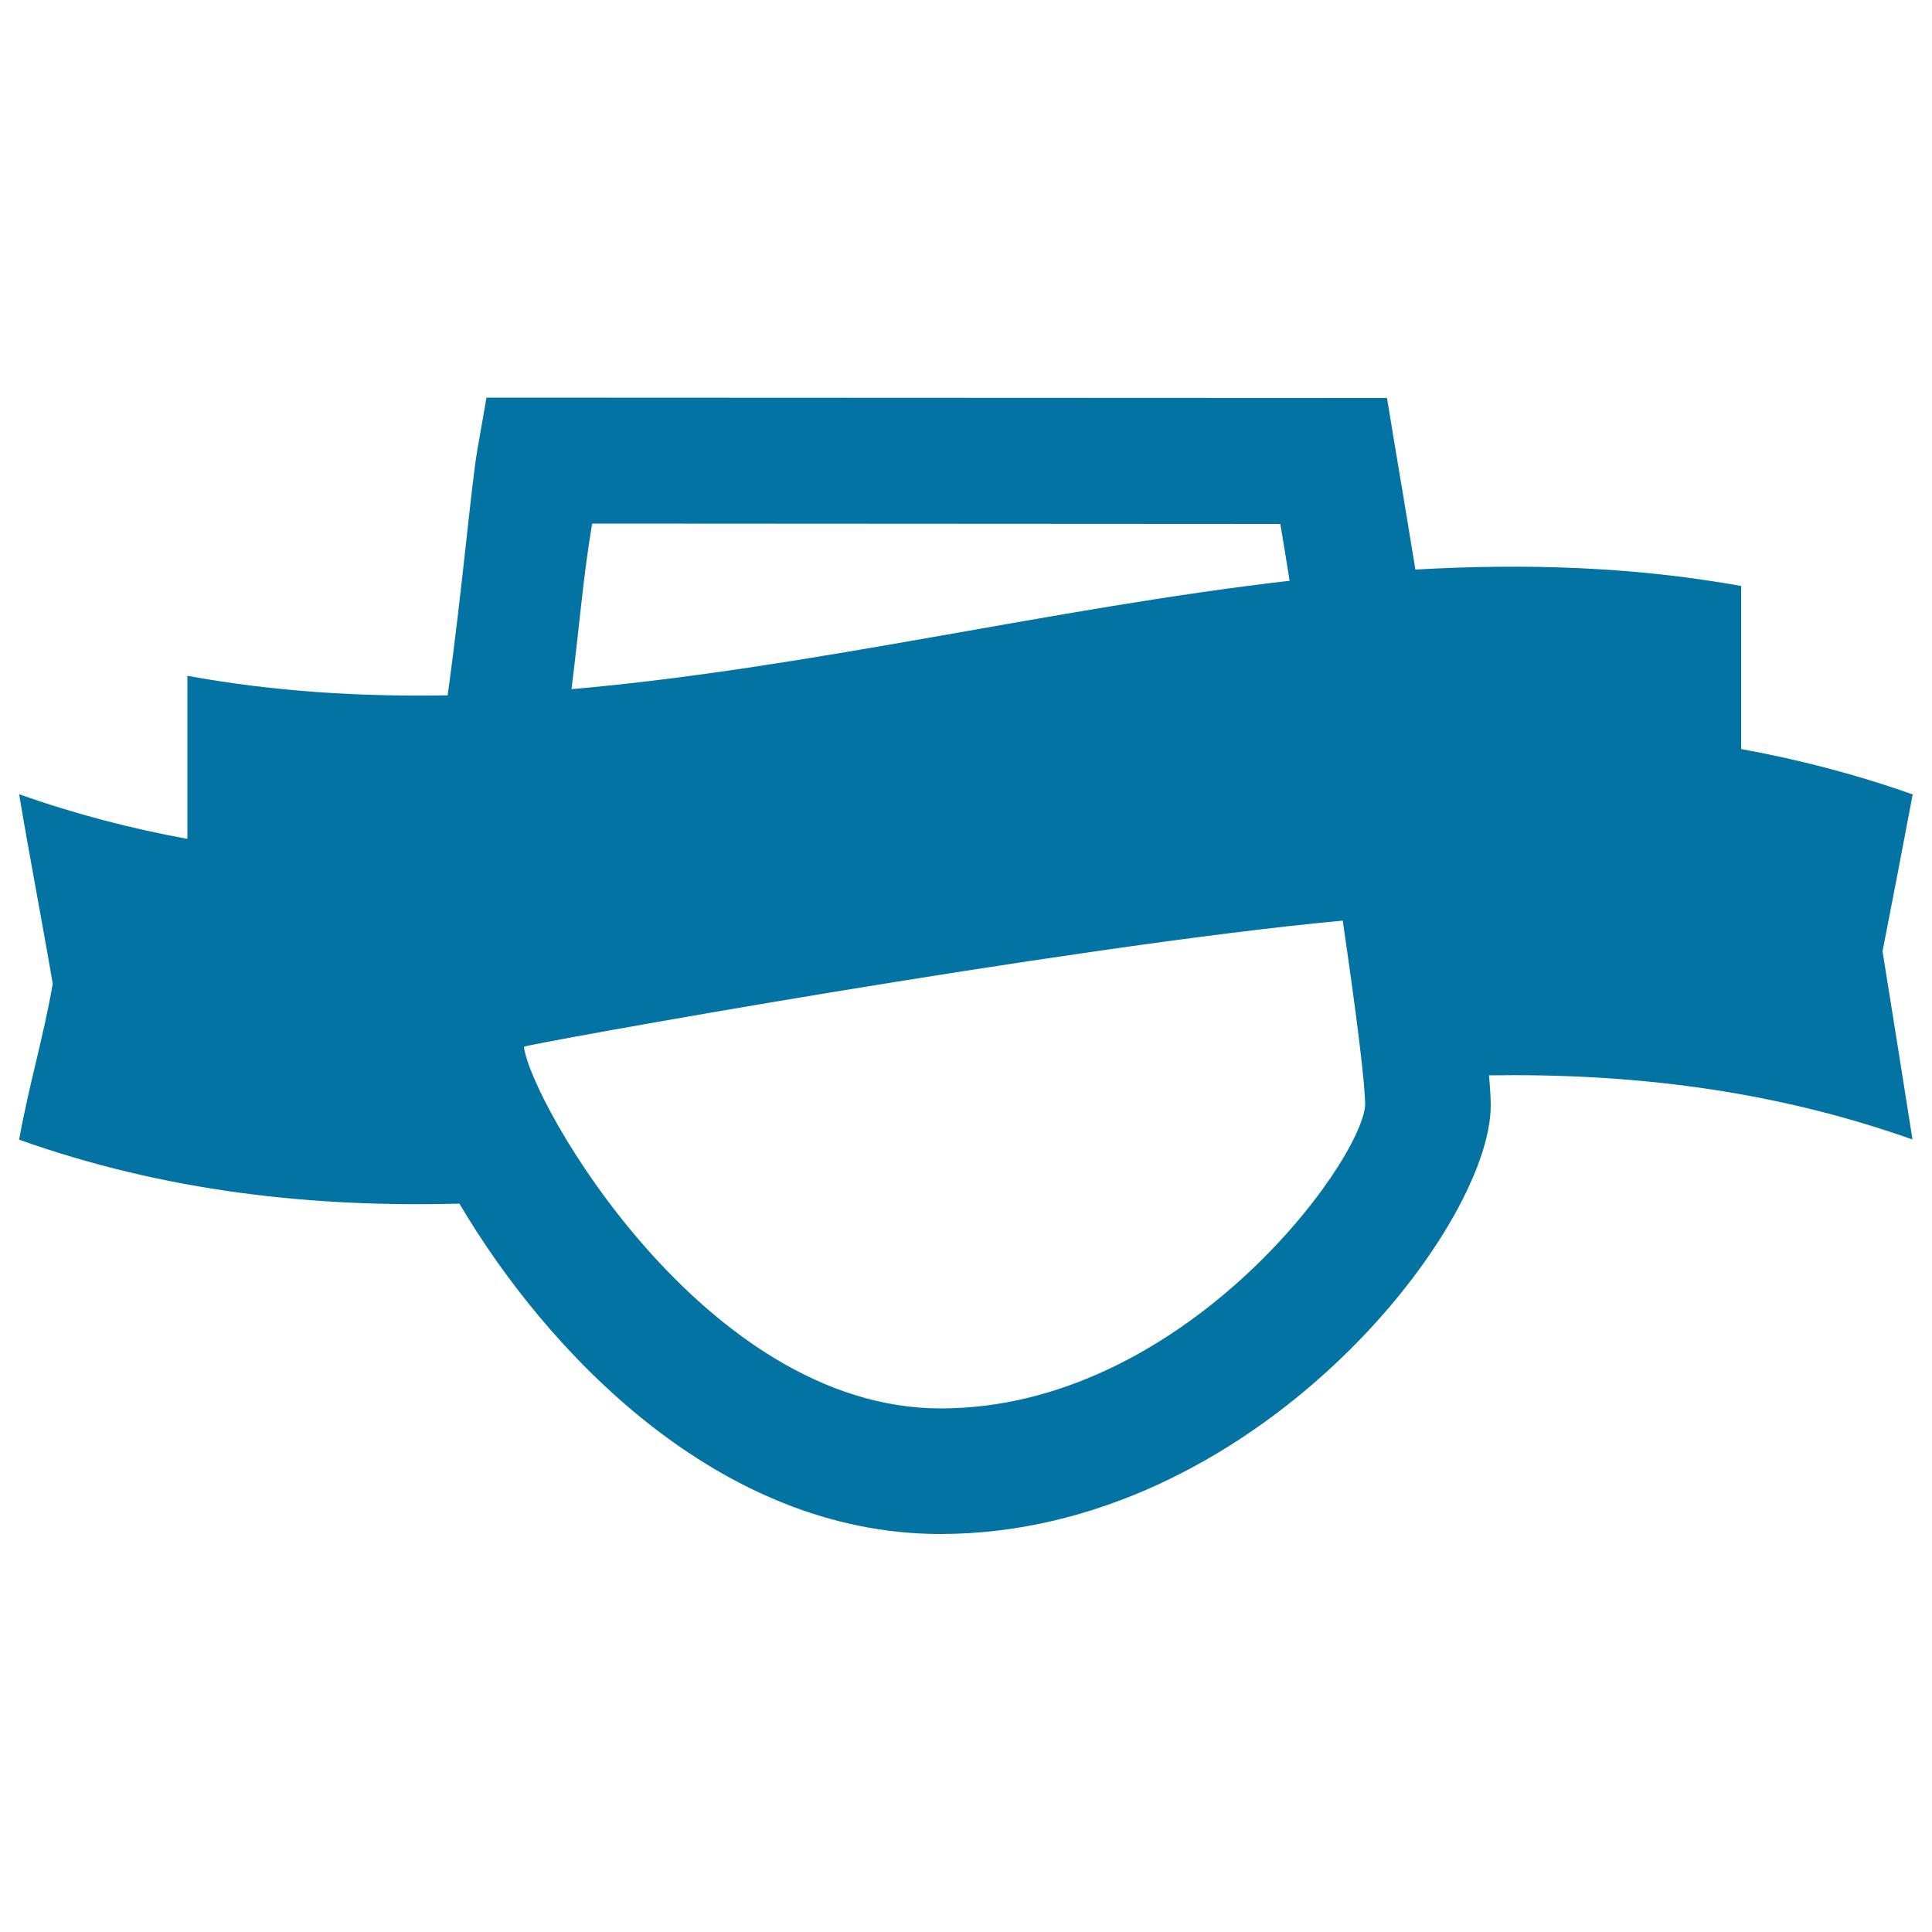 <svg xmlns="http://www.w3.org/2000/svg" viewBox="0 0 1000 1000" style="fill:#0273a2">
<title>Award Shield Symbol With A Ribbon Banner SVG icon</title>
<g><path d="M990,411.2c-29.6-10.5-59.2-18.1-88.8-23.5c0-28.1,0-56.3,0-84.4c-56.2-10.1-112.3-11.7-168.6-8.5c-5-30.8-8.9-53.9-10.2-61.6l-4.5-27.2l-466.1-0.2l-4.7,26.9c-3.3,19.1-7.7,71.6-15.4,127.2c-44.9,0.8-89.8-1.9-134.7-10.1c0,28.1,0,56.3,0,84.4c-29-5.3-58-12.8-87.1-23.1c5.1,30.7,12.2,67.5,17.4,98.1c-5.1,29-12.2,51.8-17.4,80.7c76,27,152,35.1,227.9,33.1c44.7,75.8,133.5,171,248.9,171c161.6,0,284.9-157.5,284.9-221.8c0-3.6-0.3-9-0.9-15.6c73.1-1.1,146.1,7.3,219.2,33.2c-5.1-32.5-10.3-65-15.5-97.4C979.7,465.4,984.9,438.2,990,411.2z M306.5,271l356.2,0.2c1.6,9.5,3.2,19.3,4.8,29.4c-123.1,14.2-248.7,45.4-371.7,56.1C299.7,326,301.9,297.9,306.5,271z M486.9,729c-122.6,0-212.7-159.6-215.7-187.2c0-1.1,282.6-52.2,423.8-65.3c6.9,47.2,11.6,84,11.6,95.6C704.3,602.4,611.8,729,486.9,729z"/></g>
</svg>